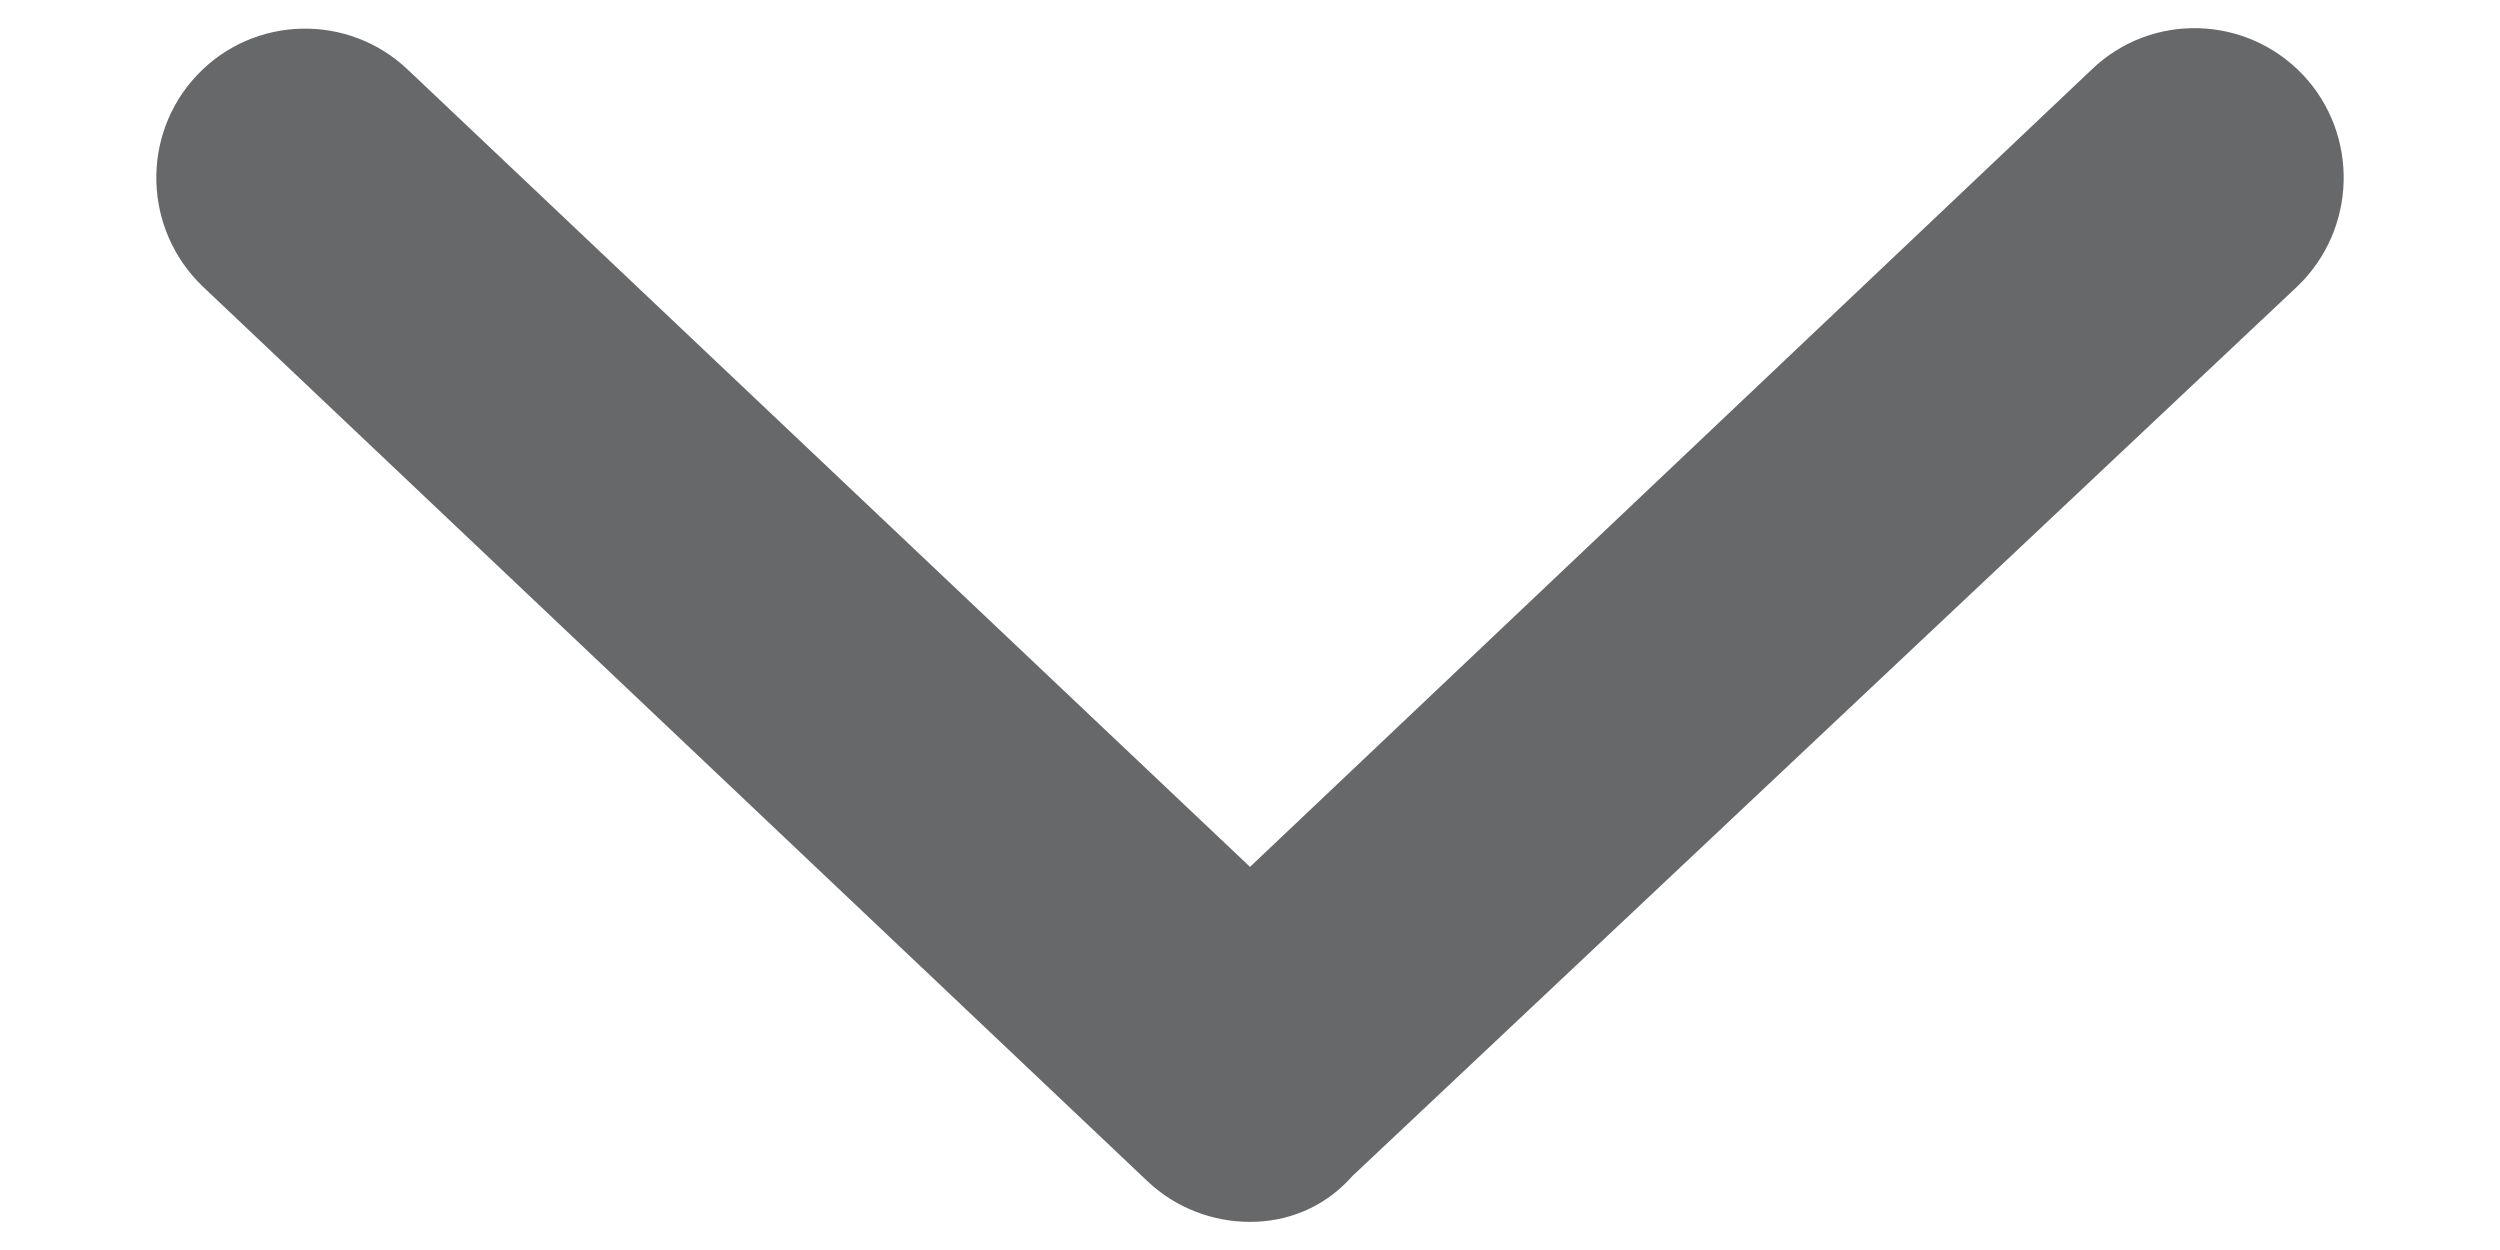 <svg width="8" height="4" viewBox="0 0 8 4" fill="none" xmlns="http://www.w3.org/2000/svg">
<path d="M7.351 0.917L4.328 3.763C4.237 3.866 4.118 3.91 4 3.91C3.883 3.91 3.764 3.867 3.672 3.78L0.649 0.917C0.458 0.734 0.45 0.432 0.63 0.241C0.812 0.048 1.115 0.042 1.305 0.223L4 2.774L6.695 0.221C6.885 0.04 7.187 0.047 7.37 0.24C7.55 0.432 7.542 0.734 7.351 0.917Z" fill="#66686A"/>
</svg>
